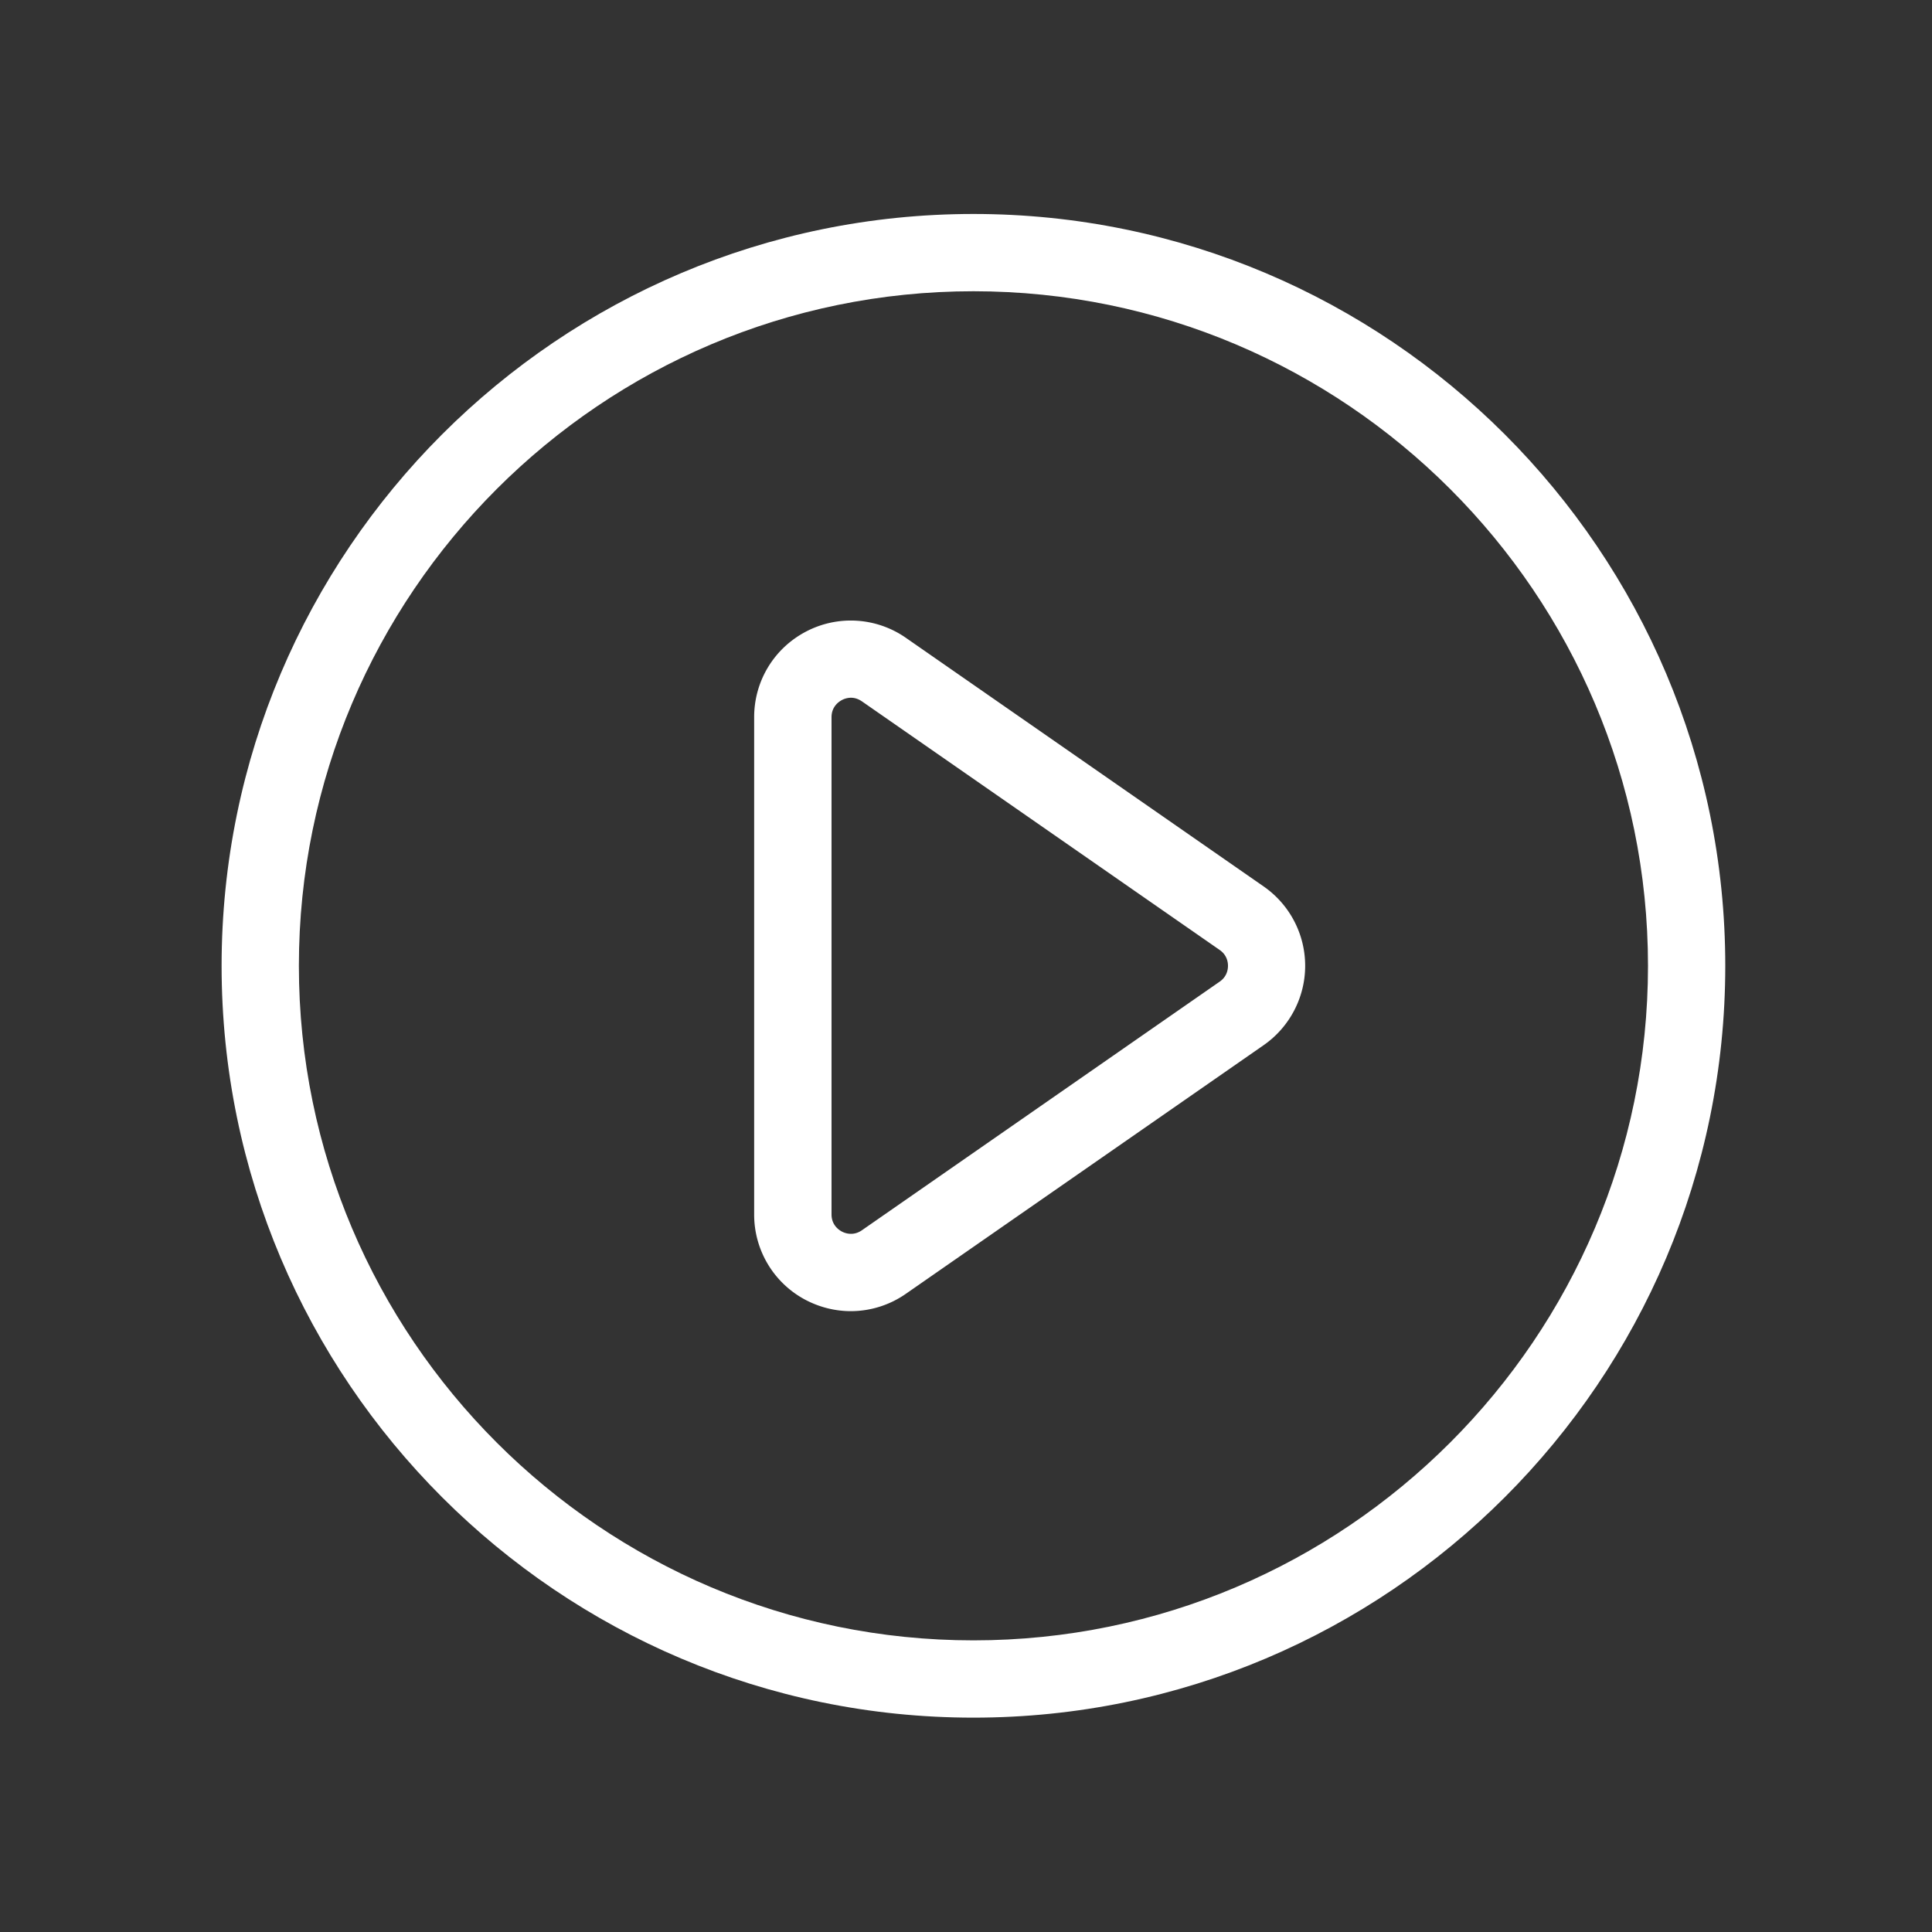 <?xml version="1.0" standalone="no"?><!DOCTYPE svg PUBLIC "-//W3C//DTD SVG 1.1//EN" "http://www.w3.org/Graphics/SVG/1.1/DTD/svg11.dtd"><svg t="1622626972244" class="icon" viewBox="0 0 1024 1024" version="1.1" xmlns="http://www.w3.org/2000/svg" p-id="2795" xmlns:xlink="http://www.w3.org/1999/xlink" width="128" height="128"><rect x="0" y="0" width="1024" height="1024" fill="#333333" stroke="none"/><defs><style type="text/css"></style></defs><path d="M515.942 910.387c-219.75 0-398.49-178.739-398.49-398.49s178.739-398.49 398.49-398.49 398.49 178.739 398.49 398.49-178.739 398.49-398.49 398.49z m0-756.019c-197.12 0-357.53 160.41-357.53 357.53s160.41 357.53 357.53 357.53 357.53-160.41 357.53-357.53-160.358-357.53-357.53-357.53z" fill="#ffffff" p-id="2796"></path><path d="M450.97 694.938c-8.09 0-16.23-1.946-23.757-5.837a51.082 51.082 0 0 1-27.494-45.363V380.109c0-19.149 10.547-36.506 27.494-45.363a51.082 51.082 0 0 1 52.941 3.328l189.645 131.789a51.2 51.2 0 0 1 21.965 42.035c0 16.742-8.243 32.461-21.965 42.035l-189.645 131.789a51.067 51.067 0 0 1-29.184 9.216z m0.102-325.12c-2.15 0-3.942 0.717-4.864 1.229-1.638 0.87-5.478 3.482-5.478 9.062v263.578c0 5.581 3.84 8.192 5.478 9.062s5.99 2.509 10.598-0.666l189.645-131.789c3.84-2.662 4.403-6.4 4.403-8.397 0-1.997-0.563-5.734-4.403-8.397L456.806 371.712c-2.048-1.382-3.994-1.894-5.734-1.894z" fill="#ffffff" p-id="2797"></path></svg>
